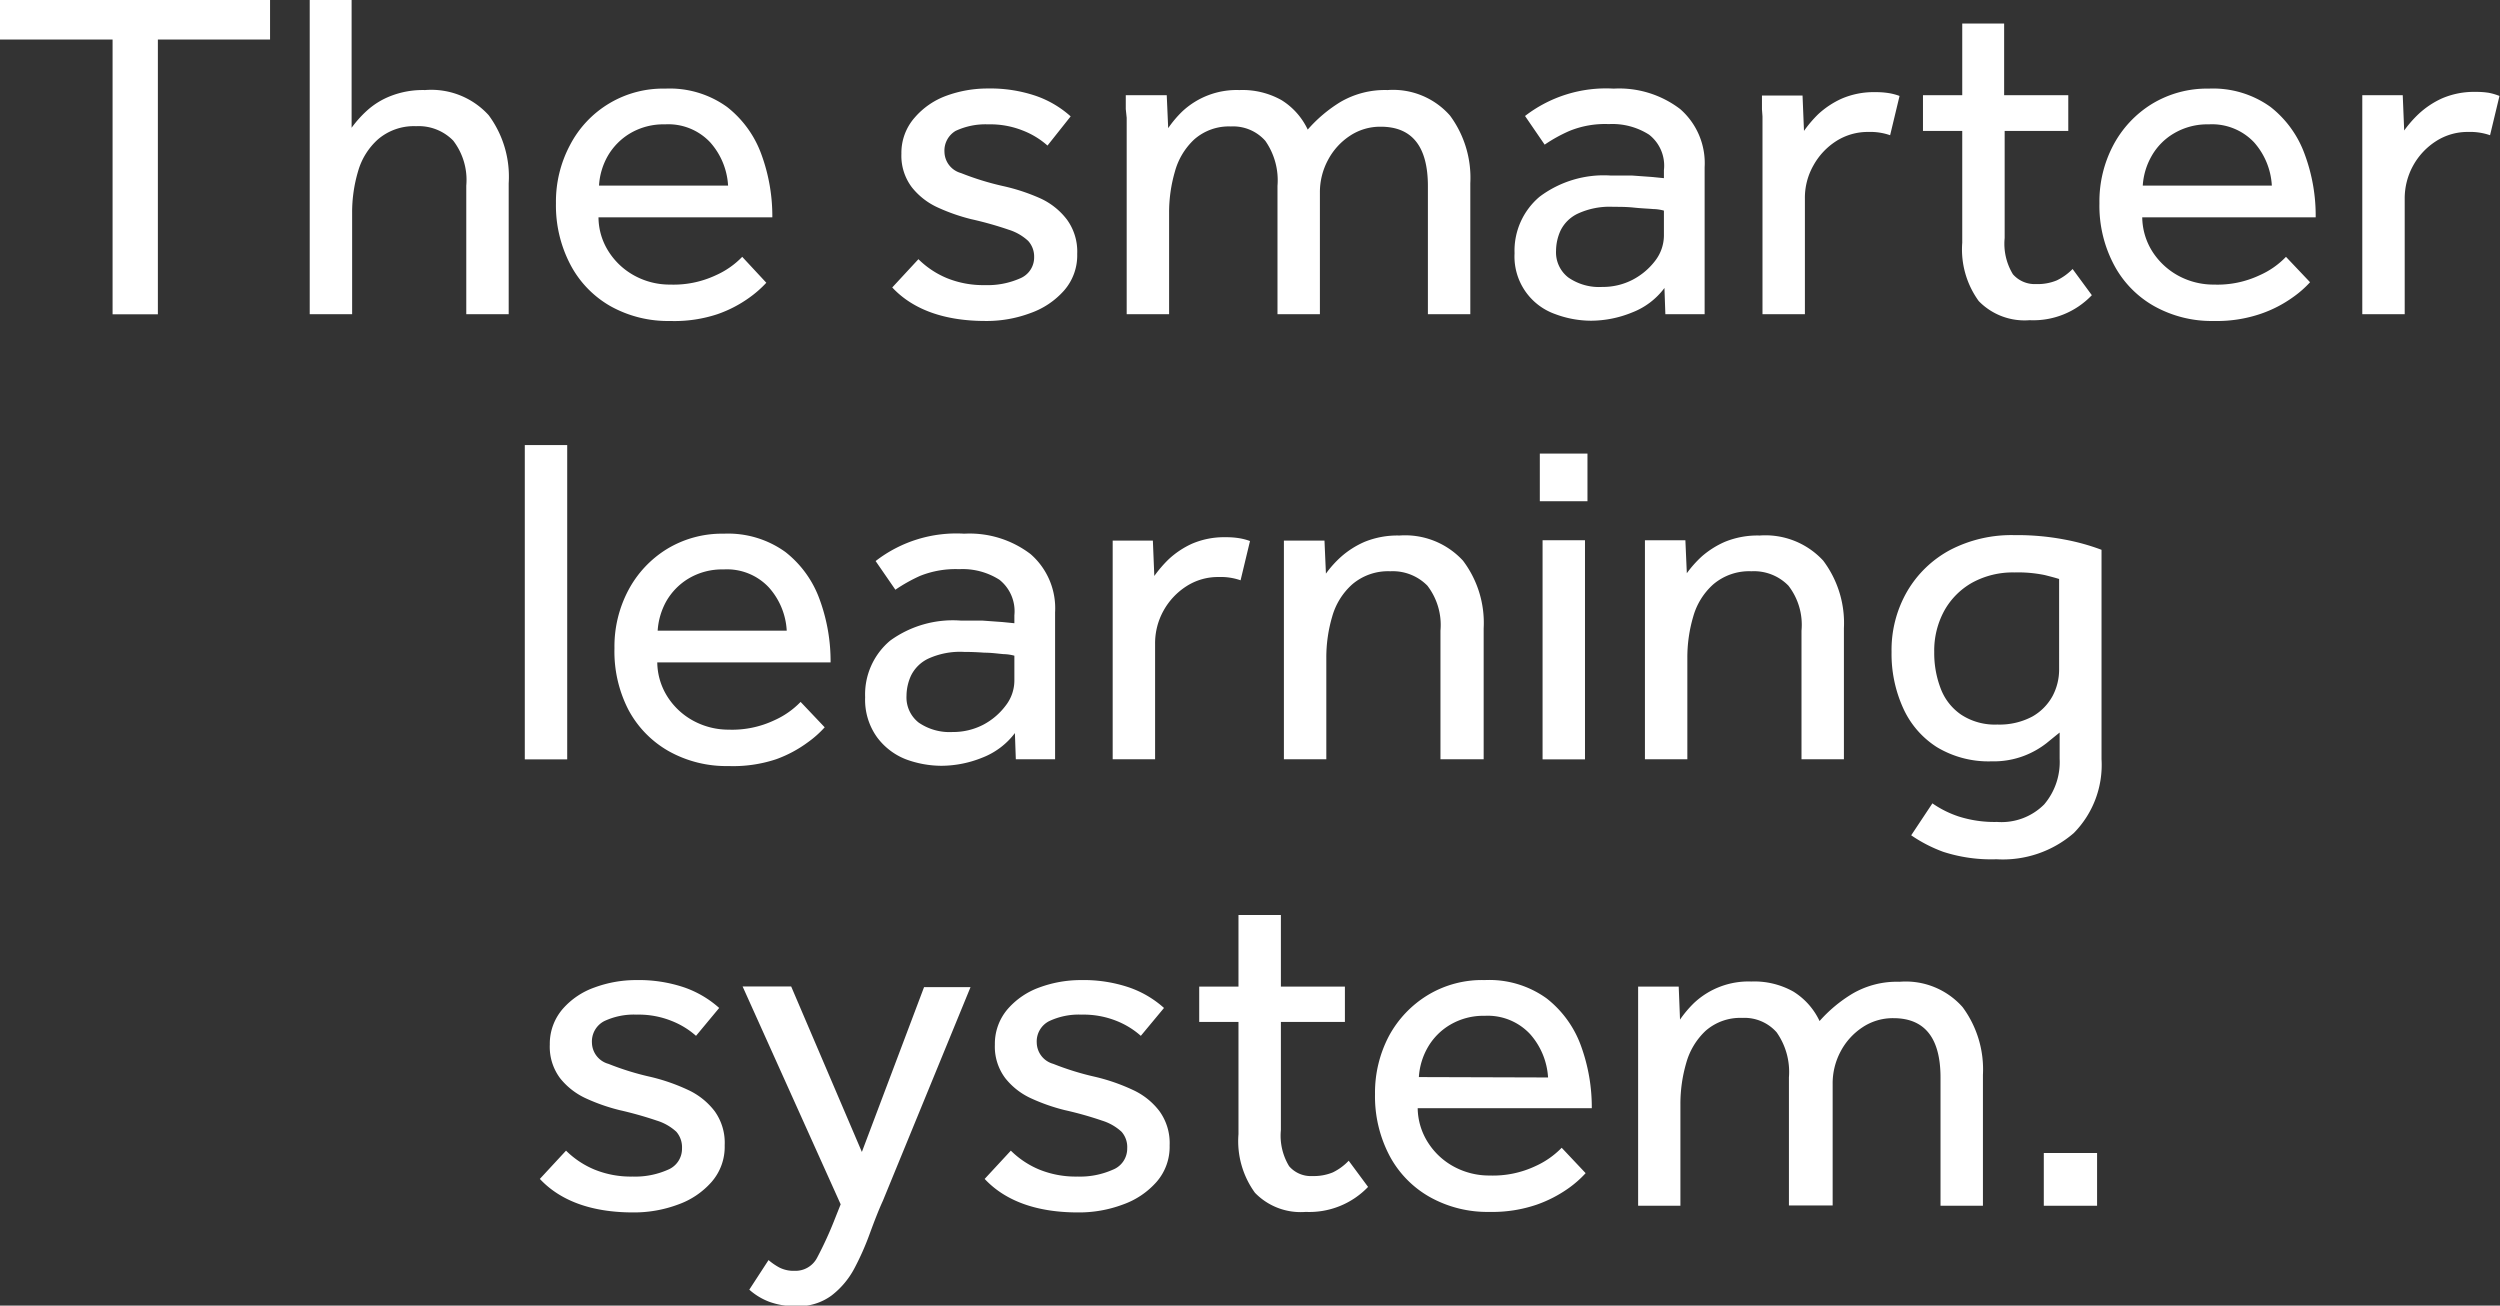<svg xmlns="http://www.w3.org/2000/svg" viewBox="0 0 190.98 99.74"><rect x="0" y="0" width="190.98" height="99.74" fill="#333333" stroke="none"/><defs><style>.cls-1{fill:#fff;}</style></defs><g id="Layer_2" data-name="Layer 2"><g id="Layer_1-2" data-name="Layer 1"><polygon class="cls-1" points="0 3.02 8.6 3.02 8.6 24.01 12.06 24.01 12.06 3.02 20.63 3.02 20.63 0 0 0 0 3.02"/><path class="cls-1" d="M32.47,6.88a6.74,6.74,0,0,0-2.64.46A5.86,5.86,0,0,0,28,8.48a8.54,8.54,0,0,0-1.14,1.28V0h-3.2V24h3.24V16.24a11,11,0,0,1,.45-3.14,5.17,5.17,0,0,1,1.53-2.46,4.22,4.22,0,0,1,2.91-1,3.69,3.69,0,0,1,2.83,1.1,4.93,4.93,0,0,1,1,3.44V24h3.24V14A7.89,7.89,0,0,0,37.33,8.8,5.92,5.92,0,0,0,32.47,6.88Z"/><path class="cls-1" d="M46.62,23.38a9,9,0,0,0,4.57,1.14A10.43,10.43,0,0,0,54.81,24a9.46,9.46,0,0,0,2.43-1.26,8.41,8.41,0,0,0,1.3-1.14L56.7,19.62a6.43,6.43,0,0,1-2,1.4,7.61,7.61,0,0,1-3.51.72,5.6,5.6,0,0,1-2.68-.66,5.37,5.37,0,0,1-2-1.84,4.9,4.9,0,0,1-.79-2.64H59a13.7,13.7,0,0,0-.83-4.79,8.08,8.08,0,0,0-2.63-3.64,7.48,7.48,0,0,0-4.71-1.4,8,8,0,0,0-7.29,4.32,9.19,9.19,0,0,0-1.07,4.43,9.73,9.73,0,0,0,1.1,4.69A7.84,7.84,0,0,0,46.62,23.38Zm-.2-11.45a4.83,4.83,0,0,1,1.71-1.74A5,5,0,0,1,50.8,9.5a4.39,4.39,0,0,1,3.45,1.37,5.43,5.43,0,0,1,1.37,3.31H45.76A5.18,5.18,0,0,1,46.42,11.93Z"/><path class="cls-1" d="M77.94,21.26a6.16,6.16,0,0,1-2.7.52,7.38,7.38,0,0,1-2.92-.54,6.81,6.81,0,0,1-2.16-1.44l-2,2.16c1.59,1.7,4,2.56,7.13,2.56a9.53,9.53,0,0,0,3.42-.6,6.16,6.16,0,0,0,2.58-1.73,4.07,4.07,0,0,0,1-2.79,4.15,4.15,0,0,0-.78-2.62,5.34,5.34,0,0,0-2-1.61,14.76,14.76,0,0,0-2.86-.95,21.26,21.26,0,0,1-3.24-1,1.71,1.71,0,0,1-1.26-1.6A1.75,1.75,0,0,1,73,10a5.37,5.37,0,0,1,2.49-.5,6.69,6.69,0,0,1,2.64.47,6.23,6.23,0,0,1,1.89,1.15l1.77-2.23a7.79,7.79,0,0,0-2.67-1.57,10.85,10.85,0,0,0-3.67-.56,9.16,9.16,0,0,0-3.17.56A5.83,5.83,0,0,0,69.86,9a4.07,4.07,0,0,0-1,2.74,4,4,0,0,0,.8,2.57,5.35,5.35,0,0,0,2,1.55,14.49,14.49,0,0,0,2.52.88,27.23,27.23,0,0,1,2.88.81,3.89,3.89,0,0,1,1.48.85A1.77,1.77,0,0,1,79,19.62,1.73,1.73,0,0,1,77.94,21.26Z"/><path class="cls-1" d="M86.07,9V24h3.24V16.24a11.15,11.15,0,0,1,.44-3.12,5.25,5.25,0,0,1,1.47-2.46,4,4,0,0,1,2.81-1,3.28,3.28,0,0,1,2.63,1.1,5.26,5.26,0,0,1,.93,3.44V24h3.24V14.72a5.18,5.18,0,0,1,.62-2.5,5,5,0,0,1,1.65-1.83,4.17,4.17,0,0,1,2.38-.71c2.4,0,3.6,1.52,3.6,4.54V24h3.24V14a8,8,0,0,0-1.55-5.17A5.79,5.79,0,0,0,106,6.88a6.73,6.73,0,0,0-3.6.91A10.75,10.75,0,0,0,99.9,9.9a5.3,5.3,0,0,0-2-2.25,6.09,6.09,0,0,0-3.22-.77,6.08,6.08,0,0,0-4.36,1.63,8.35,8.35,0,0,0-1.08,1.28l-.11-2.52H86c0,.48,0,.84,0,1.06Z"/><path class="cls-1" d="M127.15,22l.07,2h3c0-.33,0-.62,0-.86V12.78a5.48,5.48,0,0,0-1.87-4.45,7.69,7.69,0,0,0-5.08-1.56,10.12,10.12,0,0,0-6.77,2.09L118,11.05A11.47,11.47,0,0,1,119.9,10a7.18,7.18,0,0,1,3-.52,5.21,5.21,0,0,1,3.08.81A3,3,0,0,1,127.11,13v.61l-.9-.09-1.53-.11c-.56,0-1.11,0-1.63,0a8.16,8.16,0,0,0-5.44,1.62,5.39,5.39,0,0,0-1.91,4.32A4.66,4.66,0,0,0,118.82,24a7.82,7.82,0,0,0,2.71.5,8.35,8.35,0,0,0,3.15-.63A5.56,5.56,0,0,0,127.15,22Zm-2.43-.63a4.93,4.93,0,0,1-2.32.55,4.13,4.13,0,0,1-2.59-.72,2.42,2.42,0,0,1-.94-2.05,3.76,3.76,0,0,1,.34-1.53,2.79,2.79,0,0,1,1.3-1.29,5.78,5.78,0,0,1,2.75-.53c.51,0,1,0,1.57.06s1,.07,1.46.11a3.29,3.29,0,0,1,.82.12V18a3.18,3.18,0,0,1-.66,1.91A5.15,5.15,0,0,1,124.72,21.37Z"/><path class="cls-1" d="M134.64,8.89V24h3.24V15.19a5,5,0,0,1,.65-2.55,5.18,5.18,0,0,1,1.74-1.86,4.48,4.48,0,0,1,2.47-.7,4.55,4.55,0,0,1,1.65.25l.72-3a4.3,4.3,0,0,0-.84-.22,6.07,6.07,0,0,0-1-.07,6.17,6.17,0,0,0-2.59.5,6.72,6.72,0,0,0-1.79,1.19A9.3,9.3,0,0,0,137.81,10l-.11-2.7h-3.1c0,.48,0,.83,0,1.05Z"/><path class="cls-1" d="M149.9,18.54A6.71,6.71,0,0,0,151.16,23a4.88,4.88,0,0,0,3.89,1.46,6.17,6.17,0,0,0,4.75-1.91l-1.47-2a4.33,4.33,0,0,1-1.21.87,3.8,3.8,0,0,1-1.57.28,2.21,2.21,0,0,1-1.78-.75,4.49,4.49,0,0,1-.63-2.77V10H158V7.27h-4.9V1.8H149.9V7.27h-3V10h3Z"/><path class="cls-1" d="M176.07,11.81a8.06,8.06,0,0,0-2.62-3.64,7.51,7.51,0,0,0-4.72-1.4,8.08,8.08,0,0,0-4.34,1.17,8.2,8.2,0,0,0-2.95,3.15,9.18,9.18,0,0,0-1.06,4.43,9.62,9.62,0,0,0,1.1,4.69,7.81,7.81,0,0,0,3.07,3.17,9,9,0,0,0,4.58,1.14,10.37,10.37,0,0,0,3.61-.56,9.46,9.46,0,0,0,2.43-1.26,7.94,7.94,0,0,0,1.3-1.14l-1.84-1.94a6.3,6.3,0,0,1-2,1.4,7.56,7.56,0,0,1-3.51.72,5.63,5.63,0,0,1-2.68-.66,5.44,5.44,0,0,1-2-1.84,5,5,0,0,1-.79-2.64H176.9A13.47,13.47,0,0,0,176.07,11.81Zm-12.38,2.37a5.19,5.19,0,0,1,.67-2.25,4.67,4.67,0,0,1,1.71-1.74,5,5,0,0,1,2.66-.69,4.42,4.42,0,0,1,3.46,1.37,5.42,5.42,0,0,1,1.36,3.31Z"/><path class="cls-1" d="M190.13,7.09a6.07,6.07,0,0,0-1-.07,6.17,6.17,0,0,0-2.59.5,6.66,6.66,0,0,0-1.78,1.19,8.78,8.78,0,0,0-1.1,1.26l-.11-2.7h-3.09q0,.72,0,1.05V24h3.24V15.19a5.19,5.19,0,0,1,2.4-4.41,4.44,4.44,0,0,1,2.46-.7,4.61,4.61,0,0,1,1.66.25l.72-3A4.6,4.6,0,0,0,190.13,7.09Z"/><rect class="cls-1" x="40.09" y="34" width="3.24" height="24.01"/><path class="cls-1" d="M61.72,56.7A7.94,7.94,0,0,0,63,55.56l-1.84-1.94a6.43,6.43,0,0,1-2,1.4,7.56,7.56,0,0,1-3.51.72A5.63,5.63,0,0,1,53,55.08a5.37,5.37,0,0,1-2-1.84,5,5,0,0,1-.79-2.64H63.45a13.7,13.7,0,0,0-.83-4.79A8.08,8.08,0,0,0,60,42.17a7.48,7.48,0,0,0-4.71-1.4,8.08,8.08,0,0,0-4.34,1.17A8.2,8.2,0,0,0,48,45.09a9.18,9.18,0,0,0-1.06,4.43A9.72,9.72,0,0,0,48,54.21a7.9,7.9,0,0,0,3.08,3.17,9,9,0,0,0,4.57,1.14A10.39,10.39,0,0,0,59.29,58,9.46,9.46,0,0,0,61.72,56.7ZM50.9,45.93a4.83,4.83,0,0,1,1.71-1.74,5,5,0,0,1,2.67-.69,4.38,4.38,0,0,1,3.45,1.37,5.37,5.37,0,0,1,1.37,3.31H50.24A5.32,5.32,0,0,1,50.9,45.93Z"/><path class="cls-1" d="M77.53,56l.07,2h3c0-.33,0-.62,0-.86V46.78a5.48,5.48,0,0,0-1.87-4.45,7.68,7.68,0,0,0-5.07-1.56,10.06,10.06,0,0,0-6.77,2.09l1.51,2.19A12.37,12.37,0,0,1,70.27,44a7.27,7.27,0,0,1,3-.52,5.23,5.23,0,0,1,3.08.81A3.07,3.07,0,0,1,77.49,47v.61l-.9-.09-1.53-.11c-.56,0-1.11,0-1.64,0A8.15,8.15,0,0,0,68,48.94a5.36,5.36,0,0,0-1.91,4.32A4.9,4.9,0,0,0,67,56.32,5,5,0,0,0,69.19,58a7.87,7.87,0,0,0,2.72.5,8.39,8.39,0,0,0,3.15-.63A5.67,5.67,0,0,0,77.53,56Zm-2.43-.63a5,5,0,0,1-2.33.55,4.17,4.17,0,0,1-2.59-.72,2.44,2.44,0,0,1-.93-2.05,3.76,3.76,0,0,1,.34-1.53,2.82,2.82,0,0,1,1.29-1.29,5.85,5.85,0,0,1,2.76-.53q.75,0,1.56.06c.54,0,1,.07,1.46.11a3.4,3.4,0,0,1,.83.12V52a3.13,3.13,0,0,1-.67,1.91A5.11,5.11,0,0,1,75.1,55.37Z"/><path class="cls-1" d="M94.77,44.33l.72-3a4.6,4.6,0,0,0-.85-.22,6.07,6.07,0,0,0-1-.07,6.2,6.2,0,0,0-2.59.5,6.66,6.66,0,0,0-1.78,1.19A9.46,9.46,0,0,0,88.18,44l-.11-2.7H85q0,.72,0,1V58h3.24V49.19a5.12,5.12,0,0,1,.65-2.55,5.21,5.21,0,0,1,1.75-1.86,4.44,4.44,0,0,1,2.46-.7A4.57,4.57,0,0,1,94.77,44.33Z"/><path class="cls-1" d="M113.34,58V48a7.88,7.88,0,0,0-1.58-5.17,6,6,0,0,0-4.86-1.92,6.64,6.64,0,0,0-2.65.48,6.78,6.78,0,0,0-1.81,1.15,8.07,8.07,0,0,0-1.15,1.28l-.11-2.52h-3.1c0,.48,0,.84,0,1.06V58h3.24V50.24a11,11,0,0,1,.45-3.14,5.17,5.17,0,0,1,1.53-2.46,4.22,4.22,0,0,1,2.91-1,3.71,3.71,0,0,1,2.83,1.1,4.93,4.93,0,0,1,1,3.44V58Z"/><rect class="cls-1" x="117.63" y="34.65" width="3.64" height="3.64"/><rect class="cls-1" x="117.84" y="41.27" width="3.24" height="16.74"/><path class="cls-1" d="M128.86,43.79l-.11-2.52h-3.09c0,.48,0,.84,0,1.06V58h3.24V50.24a11,11,0,0,1,.45-3.14,5.17,5.17,0,0,1,1.53-2.46,4.23,4.23,0,0,1,2.92-1,3.67,3.67,0,0,1,2.82,1.1,4.88,4.88,0,0,1,1,3.44V58h3.24V48a7.94,7.94,0,0,0-1.58-5.17,6,6,0,0,0-4.86-1.92,6.57,6.57,0,0,0-2.65.48A6.84,6.84,0,0,0,130,42.51,8.59,8.59,0,0,0,128.86,43.79Z"/><path class="cls-1" d="M153.88,40.88A10.14,10.14,0,0,0,149,42a8.38,8.38,0,0,0-3.31,3.18,8.94,8.94,0,0,0-1.19,4.63,10,10,0,0,0,.88,4.27,6.87,6.87,0,0,0,2.59,3,7.64,7.64,0,0,0,4.16,1.08,6.53,6.53,0,0,0,2.54-.44,6.67,6.67,0,0,0,1.67-.95c.43-.35.76-.62,1-.81v2a5,5,0,0,1-1.18,3.49,4.6,4.6,0,0,1-3.6,1.34,9,9,0,0,1-2.94-.42,7.84,7.84,0,0,1-2-1L146,63.81a11,11,0,0,0,2.44,1.26,11.86,11.86,0,0,0,4.07.57,8.27,8.27,0,0,0,5.91-2A7.41,7.41,0,0,0,160.54,58V42a16.75,16.75,0,0,0-2.86-.79A19.23,19.23,0,0,0,153.88,40.88Zm3.42,10.29a4.3,4.3,0,0,1-.5,2,4,4,0,0,1-1.55,1.57,5.33,5.33,0,0,1-2.67.61,4.69,4.69,0,0,1-2.77-.76,4.21,4.21,0,0,1-1.56-2,7.55,7.55,0,0,1-.49-2.78,6.35,6.35,0,0,1,.77-3.16,5.55,5.55,0,0,1,2.15-2.15,6.45,6.45,0,0,1,3.2-.77,10.13,10.13,0,0,1,2.32.2c.52.13.88.23,1.1.3Z"/><path class="cls-1" d="M52.58,83.27a14.76,14.76,0,0,0-2.86-1,20.91,20.91,0,0,1-3.24-1,1.71,1.71,0,0,1-1.26-1.6,1.75,1.75,0,0,1,.93-1.66,5.31,5.31,0,0,1,2.49-.5,6.73,6.73,0,0,1,2.64.47,6.23,6.23,0,0,1,1.89,1.15L54.94,77a7.89,7.89,0,0,0-2.67-1.57,10.85,10.85,0,0,0-3.67-.56,9.16,9.16,0,0,0-3.17.56A5.77,5.77,0,0,0,43,77.06a4.07,4.07,0,0,0-1,2.74,4,4,0,0,0,.79,2.57,5.39,5.39,0,0,0,2,1.55,14.49,14.49,0,0,0,2.52.88,28.71,28.71,0,0,1,2.88.81,3.89,3.89,0,0,1,1.48.85,1.81,1.81,0,0,1,.43,1.26,1.73,1.73,0,0,1-1.08,1.64,6.16,6.16,0,0,1-2.7.52,7.35,7.35,0,0,1-2.92-.54,6.81,6.81,0,0,1-2.16-1.44l-2,2.16c1.59,1.7,4,2.56,7.13,2.56a9.61,9.61,0,0,0,3.42-.6,6.13,6.13,0,0,0,2.57-1.73,4.07,4.07,0,0,0,1-2.79,4.14,4.14,0,0,0-.77-2.62A5.42,5.42,0,0,0,52.58,83.27Z"/><path class="cls-1" d="M65.84,88l-5.4-12.64H56.73L64.22,92l-.43,1.08a28.19,28.19,0,0,1-1.37,3,1.86,1.86,0,0,1-1.73,1,2.38,2.38,0,0,1-1.15-.25,4.67,4.67,0,0,1-.83-.57l-1.47,2.26a4.89,4.89,0,0,0,1.51.92,5.75,5.75,0,0,0,2.12.34,4.24,4.24,0,0,0,2.65-.81,6.37,6.37,0,0,0,1.75-2.08,20.6,20.6,0,0,0,1.18-2.67c.34-.92.66-1.76,1-2.5l6.69-16.31H70.59Z"/><path class="cls-1" d="M86.56,83.27a14.76,14.76,0,0,0-2.86-1,21.26,21.26,0,0,1-3.24-1,1.71,1.71,0,0,1-1.26-1.6,1.74,1.74,0,0,1,.94-1.66,5.3,5.3,0,0,1,2.48-.5,6.78,6.78,0,0,1,2.65.47,6.3,6.3,0,0,1,1.88,1.15L88.92,77a7.79,7.79,0,0,0-2.67-1.57,10.85,10.85,0,0,0-3.67-.56,9.16,9.16,0,0,0-3.17.56A5.83,5.83,0,0,0,77,77.06a4.07,4.07,0,0,0-1,2.74,4,4,0,0,0,.8,2.57,5.35,5.35,0,0,0,2,1.55,14.49,14.49,0,0,0,2.52.88,27.23,27.23,0,0,1,2.88.81,3.89,3.89,0,0,1,1.48.85,1.77,1.77,0,0,1,.43,1.26A1.73,1.73,0,0,1,85,89.36a6.16,6.16,0,0,1-2.7.52,7.38,7.38,0,0,1-2.92-.54,6.81,6.81,0,0,1-2.16-1.44l-2,2.16c1.59,1.7,4,2.56,7.13,2.56a9.53,9.53,0,0,0,3.42-.6,6.16,6.16,0,0,0,2.58-1.73,4.07,4.07,0,0,0,1-2.79,4.15,4.15,0,0,0-.78-2.62A5.34,5.34,0,0,0,86.56,83.27Z"/><path class="cls-1" d="M101.82,89.56a3.79,3.79,0,0,1-1.56.28,2.19,2.19,0,0,1-1.78-.75,4.49,4.49,0,0,1-.63-2.77V78.07h4.89v-2.7H97.85V69.9H94.61v5.47h-3v2.7h3v8.57a6.71,6.71,0,0,0,1.26,4.48,4.86,4.86,0,0,0,3.88,1.46,6.21,6.21,0,0,0,4.76-1.91l-1.48-2A4.2,4.2,0,0,1,101.82,89.56Z"/><path class="cls-1" d="M120.78,79.91a8.08,8.08,0,0,0-2.63-3.64,7.49,7.49,0,0,0-4.72-1.4A8,8,0,0,0,109.1,76a8.23,8.23,0,0,0-3,3.15,9.29,9.29,0,0,0-1.06,4.43,9.73,9.73,0,0,0,1.1,4.69,7.84,7.84,0,0,0,3.08,3.17,9,9,0,0,0,4.57,1.14,10.47,10.47,0,0,0,3.62-.56,9.81,9.81,0,0,0,2.43-1.26,8.22,8.22,0,0,0,1.29-1.14l-1.83-1.94a6.56,6.56,0,0,1-2,1.4,7.61,7.61,0,0,1-3.51.72,5.64,5.64,0,0,1-2.69-.66,5.34,5.34,0,0,1-2-1.84,5,5,0,0,1-.8-2.64H121.6A13.69,13.69,0,0,0,120.78,79.91Zm-12.39,2.37a5.19,5.19,0,0,1,.67-2.25,4.75,4.75,0,0,1,1.71-1.74,5,5,0,0,1,2.66-.69A4.42,4.42,0,0,1,116.89,79a5.49,5.49,0,0,1,1.37,3.31Z"/><path class="cls-1" d="M145.11,75a6.73,6.73,0,0,0-3.6.91A10.75,10.75,0,0,0,139,78a5.3,5.3,0,0,0-2-2.25,6.09,6.09,0,0,0-3.22-.77,6.08,6.08,0,0,0-4.36,1.63,8.35,8.35,0,0,0-1.08,1.28l-.1-2.52h-3.1c0,.48,0,.84,0,1.06V92.11h3.23V84.34a11.15,11.15,0,0,1,.44-3.12,5.33,5.33,0,0,1,1.47-2.46,4,4,0,0,1,2.81-1,3.28,3.28,0,0,1,2.63,1.1,5.25,5.25,0,0,1,.94,3.44v9.79H140V82.82a5.17,5.17,0,0,1,.61-2.5,5,5,0,0,1,1.65-1.83,4.17,4.17,0,0,1,2.38-.71c2.4,0,3.6,1.52,3.6,4.54v9.79h3.24v-10a8,8,0,0,0-1.55-5.17A5.79,5.79,0,0,0,145.11,75Z"/><rect class="cls-1" x="156.13" y="88.08" width="4.07" height="4.03"/></g></g></svg>